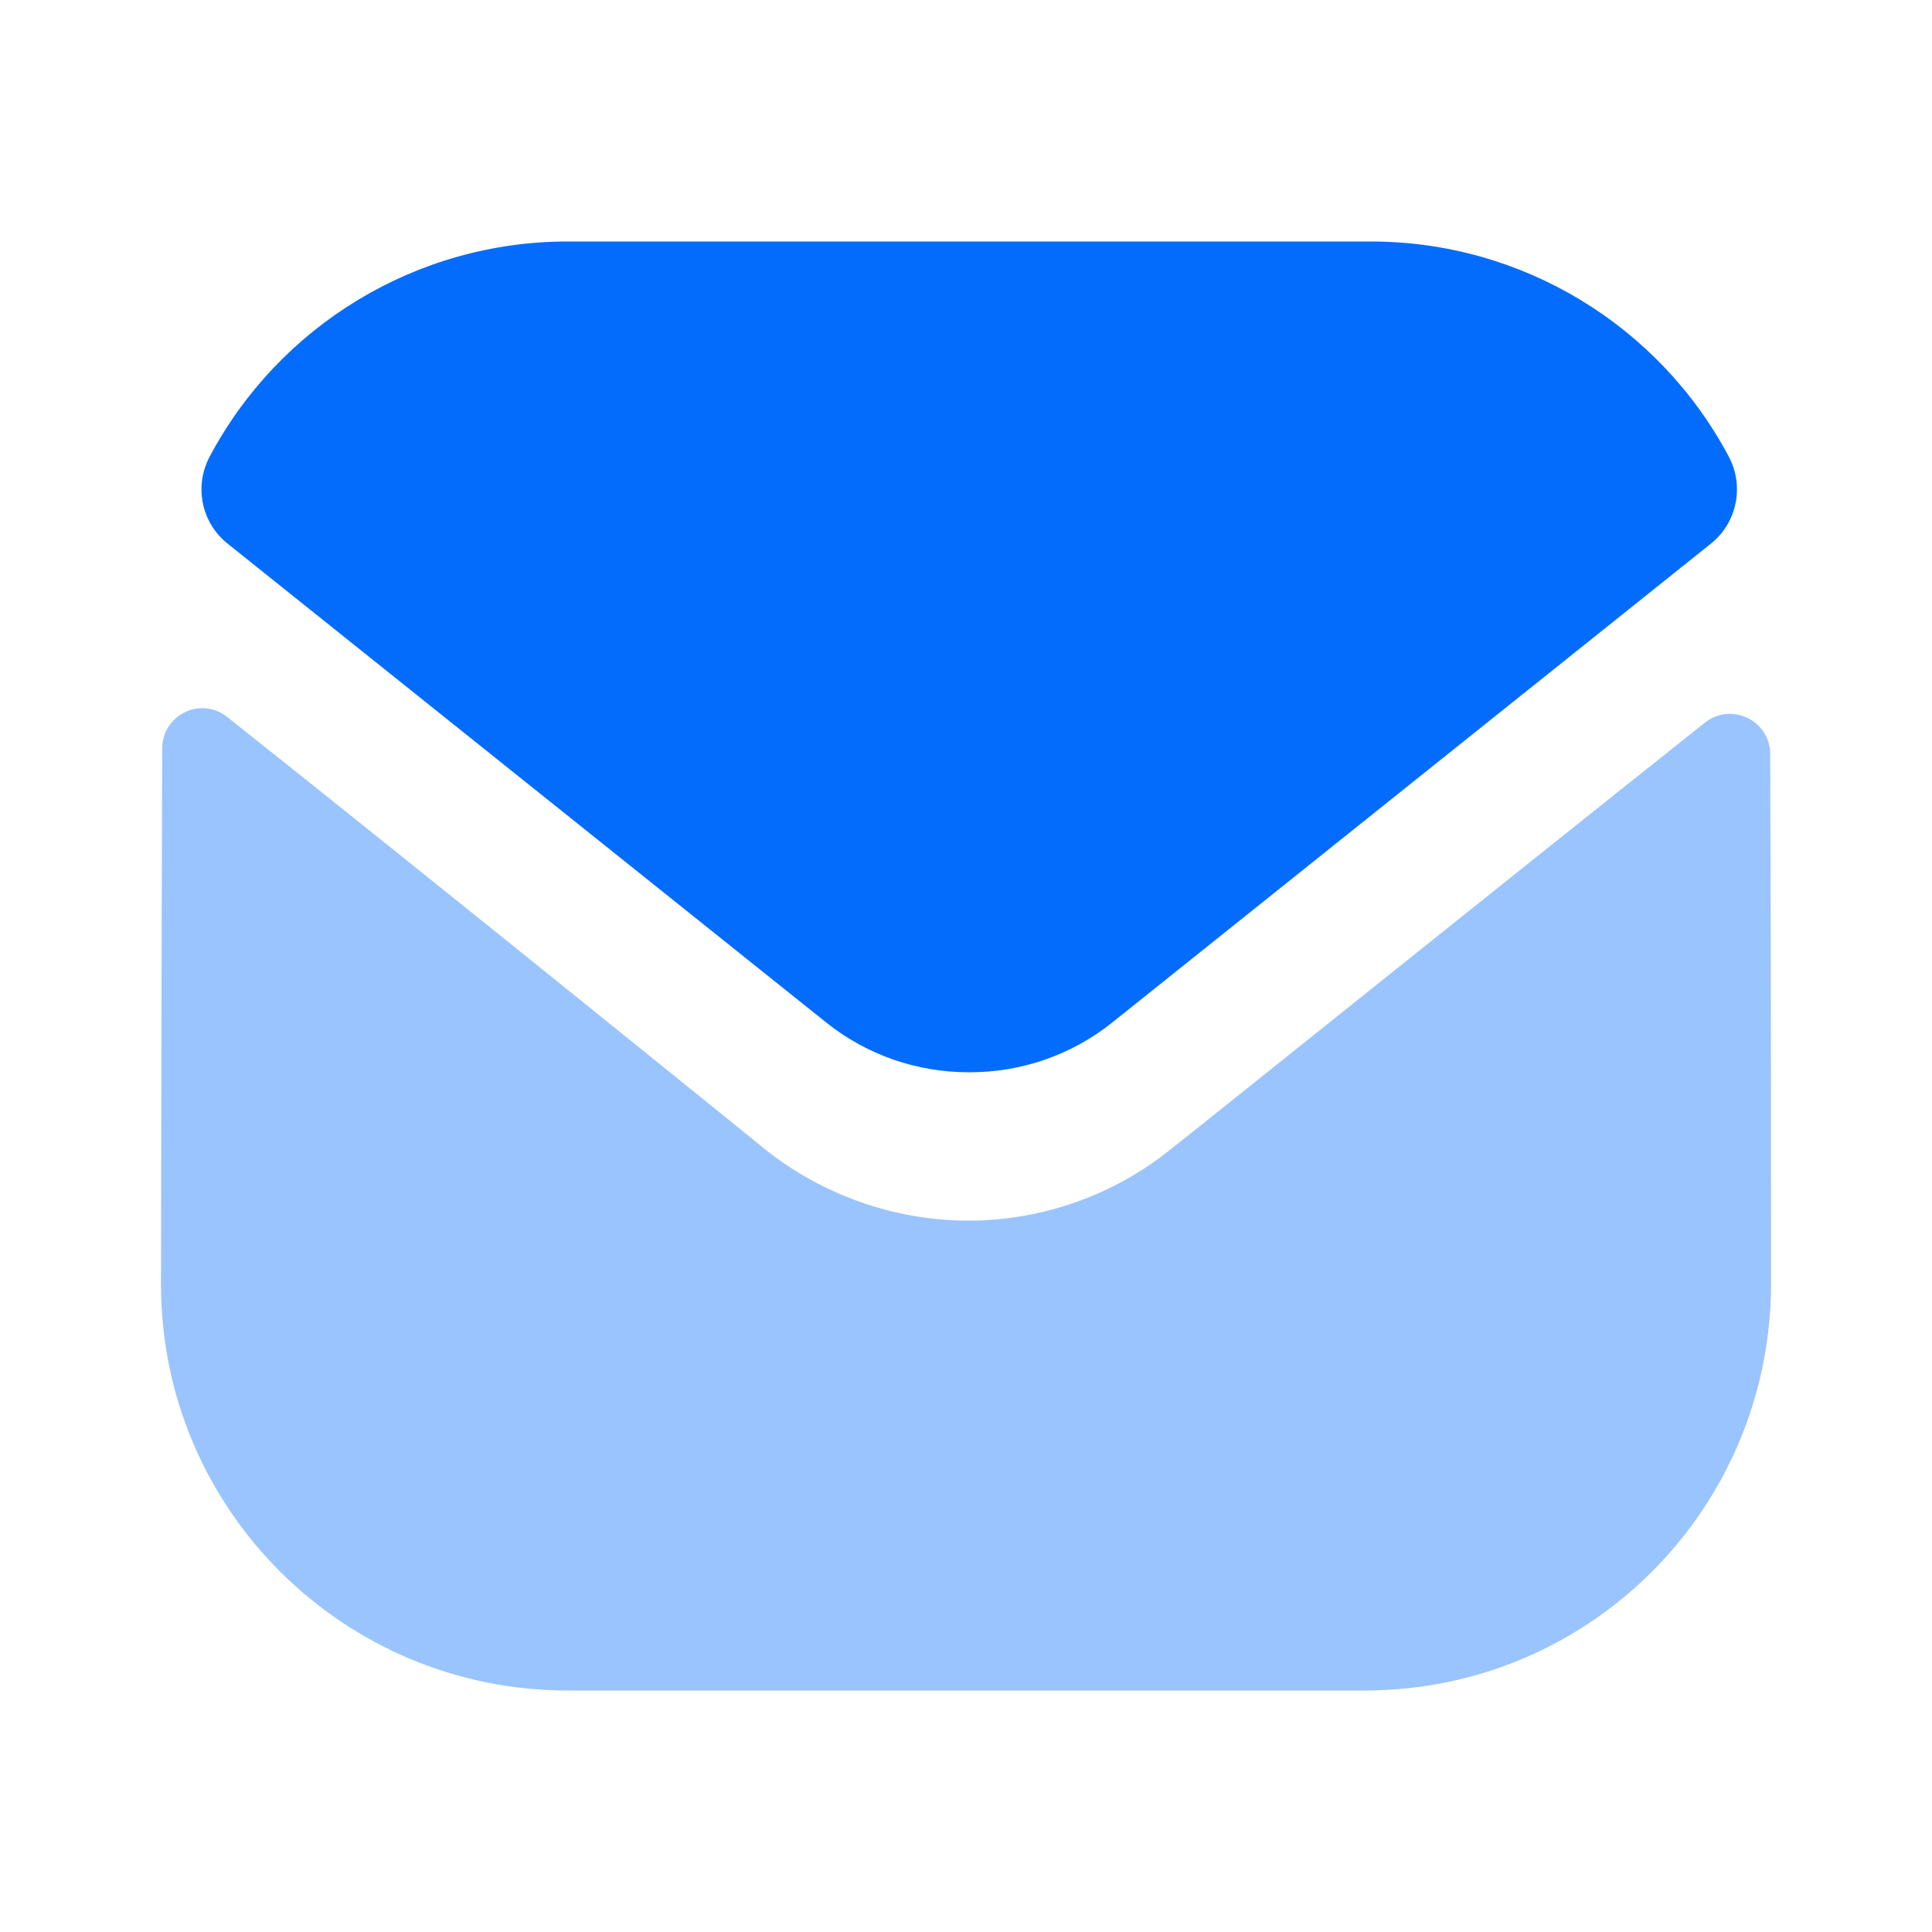 <svg width="20" height="20" viewBox="0 0 20 20" fill="none" xmlns="http://www.w3.org/2000/svg">
<path opacity="0.4" d="M18.334 13.284C18.334 15.609 16.467 17.492 14.142 17.5H14.134H5.875C3.559 17.5 1.667 15.625 1.667 13.3V13.292C1.667 13.292 1.672 9.604 1.679 7.749C1.679 7.4 2.079 7.205 2.352 7.422C4.332 8.993 7.873 11.857 7.917 11.895C8.509 12.369 9.259 12.636 10.025 12.636C10.792 12.636 11.542 12.369 12.134 11.885C12.178 11.856 15.639 9.078 17.649 7.481C17.923 7.264 18.325 7.459 18.325 7.806C18.334 9.647 18.334 13.284 18.334 13.284Z" fill="#046CFC"/>
<path d="M17.897 4.728C17.175 3.368 15.755 2.5 14.192 2.5H5.875C4.312 2.5 2.892 3.368 2.17 4.728C2.008 5.032 2.085 5.411 2.354 5.626L8.542 10.576C8.975 10.926 9.5 11.1 10.025 11.1C10.028 11.1 10.031 11.1 10.033 11.1C10.036 11.1 10.039 11.1 10.042 11.1C10.567 11.1 11.092 10.926 11.525 10.576L17.713 5.626C17.982 5.411 18.058 5.032 17.897 4.728Z" fill="#046CFC"/>
</svg>
